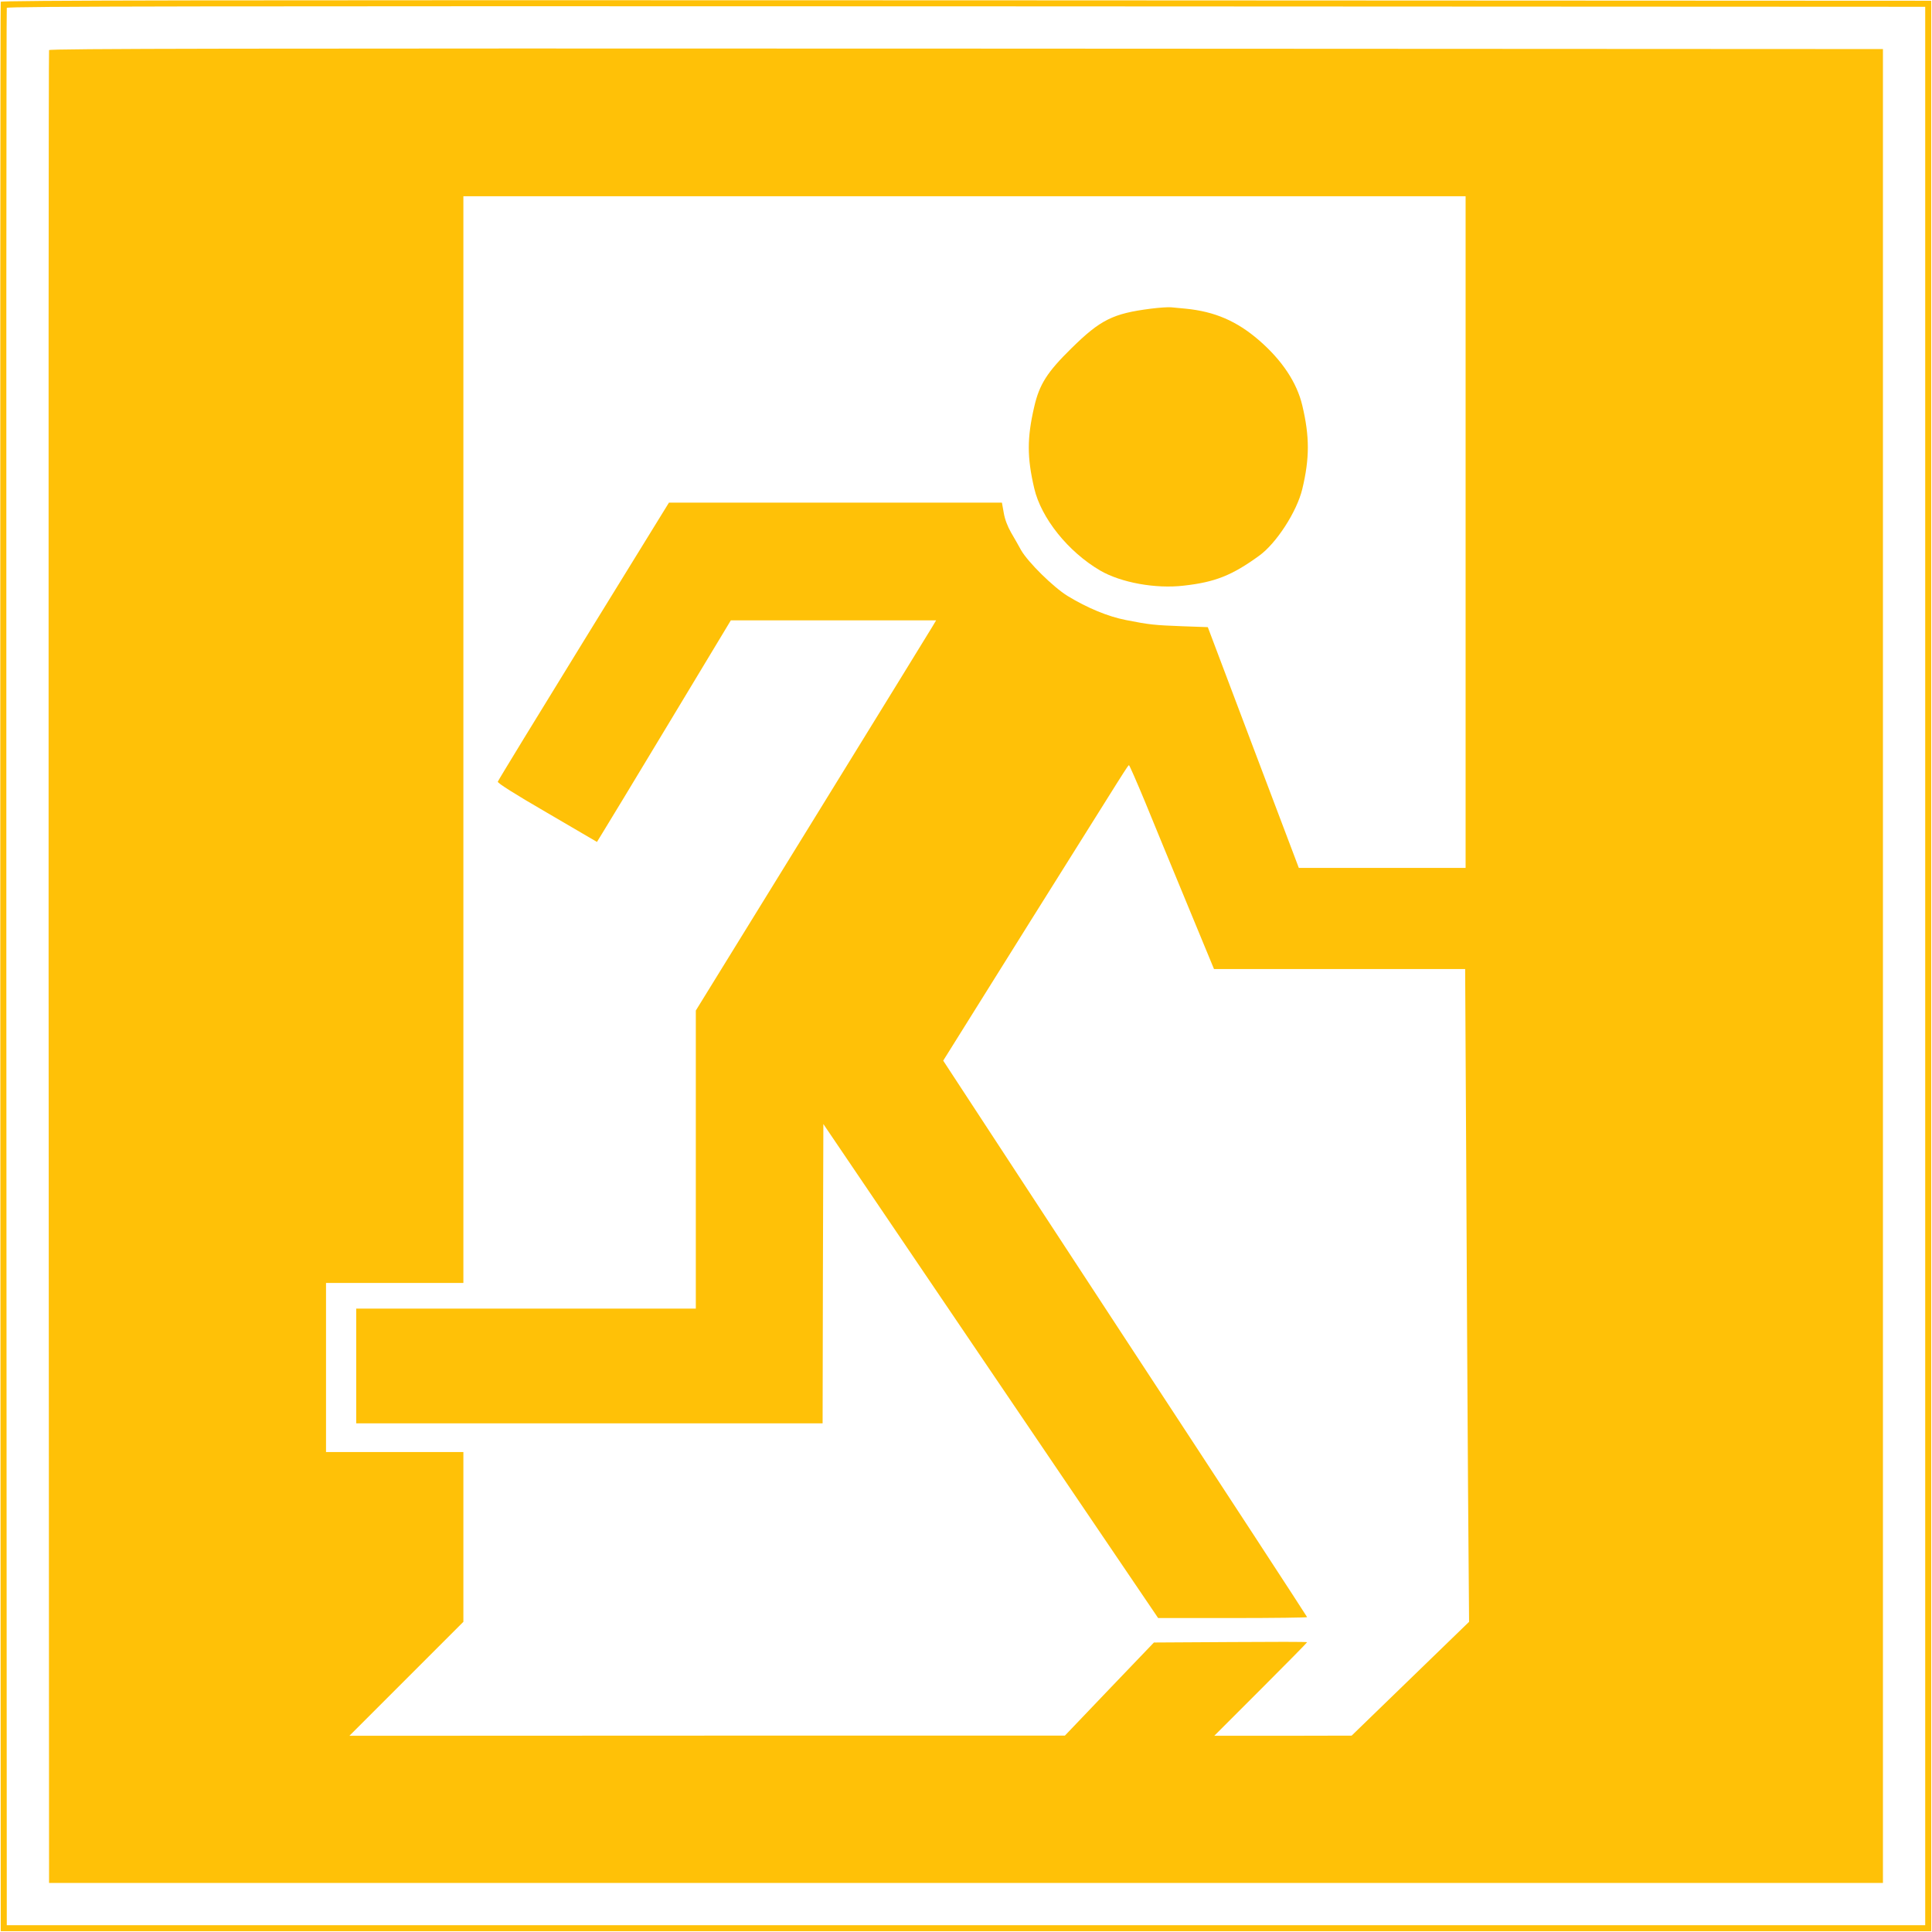 <?xml version="1.0" standalone="no"?>
<!DOCTYPE svg PUBLIC "-//W3C//DTD SVG 20010904//EN"
 "http://www.w3.org/TR/2001/REC-SVG-20010904/DTD/svg10.dtd">
<svg version="1.0" xmlns="http://www.w3.org/2000/svg"
 width="1280pt" height="1280pt" viewBox="0 0 1280 1280"
 preserveAspectRatio="xMidYMid meet">
<g transform="translate(0,1280) scale(0.1,-0.1)"
fill="#ffc107" stroke="none">
<path d="M5 12788 c-3 -7 -4 -2886 -3 -6398 l3 -6385 6395 0 6395 0 0 6395 0
6395 -6393 3 c-5109 2 -6394 0 -6397 -10z m12750 -6388 l0 -6355 -6355 0
-6355 0 -3 6345 c-1 3490 0 6351 3 6358 3 10 1280 12 6357 10 l6353 -3 0
-6355z"/>
<path d="M325 12468 c-3 -7 -4 -2742 -3 -6078 l3 -6065 6075 0 6075 0 0 6075
0 6075 -6073 3 c-4853 2 -6074 0 -6077 -10z m9385 -3193 l0 -2225 -553 0 -552
0 -302 798 -301 797 -169 6 c-183 7 -217 10 -373 41 -119 23 -256 80 -386 159
-96 59 -263 224 -309 304 -15 28 -45 80 -66 116 -24 42 -42 89 -49 132 l-12
67 -1103 0 -1103 0 -565 -917 c-311 -505 -567 -924 -569 -932 -2 -9 111 -81
327 -206 l330 -193 35 57 c20 31 219 361 444 734 l408 677 680 0 680 0 -25
-42 c-14 -24 -372 -605 -796 -1293 l-771 -1250 0 -987 0 -988 -1125 0 -1125 0
0 -380 0 -380 1545 0 1545 0 2 991 3 992 1109 -1637 1109 -1636 493 0 c272 0
494 3 494 6 0 3 -542 834 -1206 1846 l-1205 1841 582 931 c653 1042 642 1026
649 1026 3 0 50 -107 104 -237 53 -131 179 -435 278 -675 l181 -438 832 0 832
0 7 -1267 c3 -698 9 -1671 12 -2163 l7 -895 -389 -377 -389 -377 -455 -1 -455
0 308 308 c169 169 307 309 307 312 0 3 -228 3 -507 1 l-508 -3 -295 -308
-295 -309 -2370 0 -2370 -1 378 378 377 377 0 563 0 562 -455 0 -455 0 0 560
0 560 455 0 455 0 0 3600 0 3600 3320 0 3320 0 0 -2225z"/>
<path d="M7625 10755 c-251 -32 -334 -73 -526 -262 -162 -159 -213 -240 -247
-388 -48 -207 -48 -335 0 -540 46 -198 225 -421 437 -545 138 -80 367 -122
554 -100 207 23 320 68 499 198 114 82 250 292 286 442 49 204 49 348 0 554
-36 152 -134 299 -286 431 -148 128 -294 191 -487 210 -33 3 -76 7 -95 9 -19
2 -80 -2 -135 -9z"/>
</g>
</svg>
